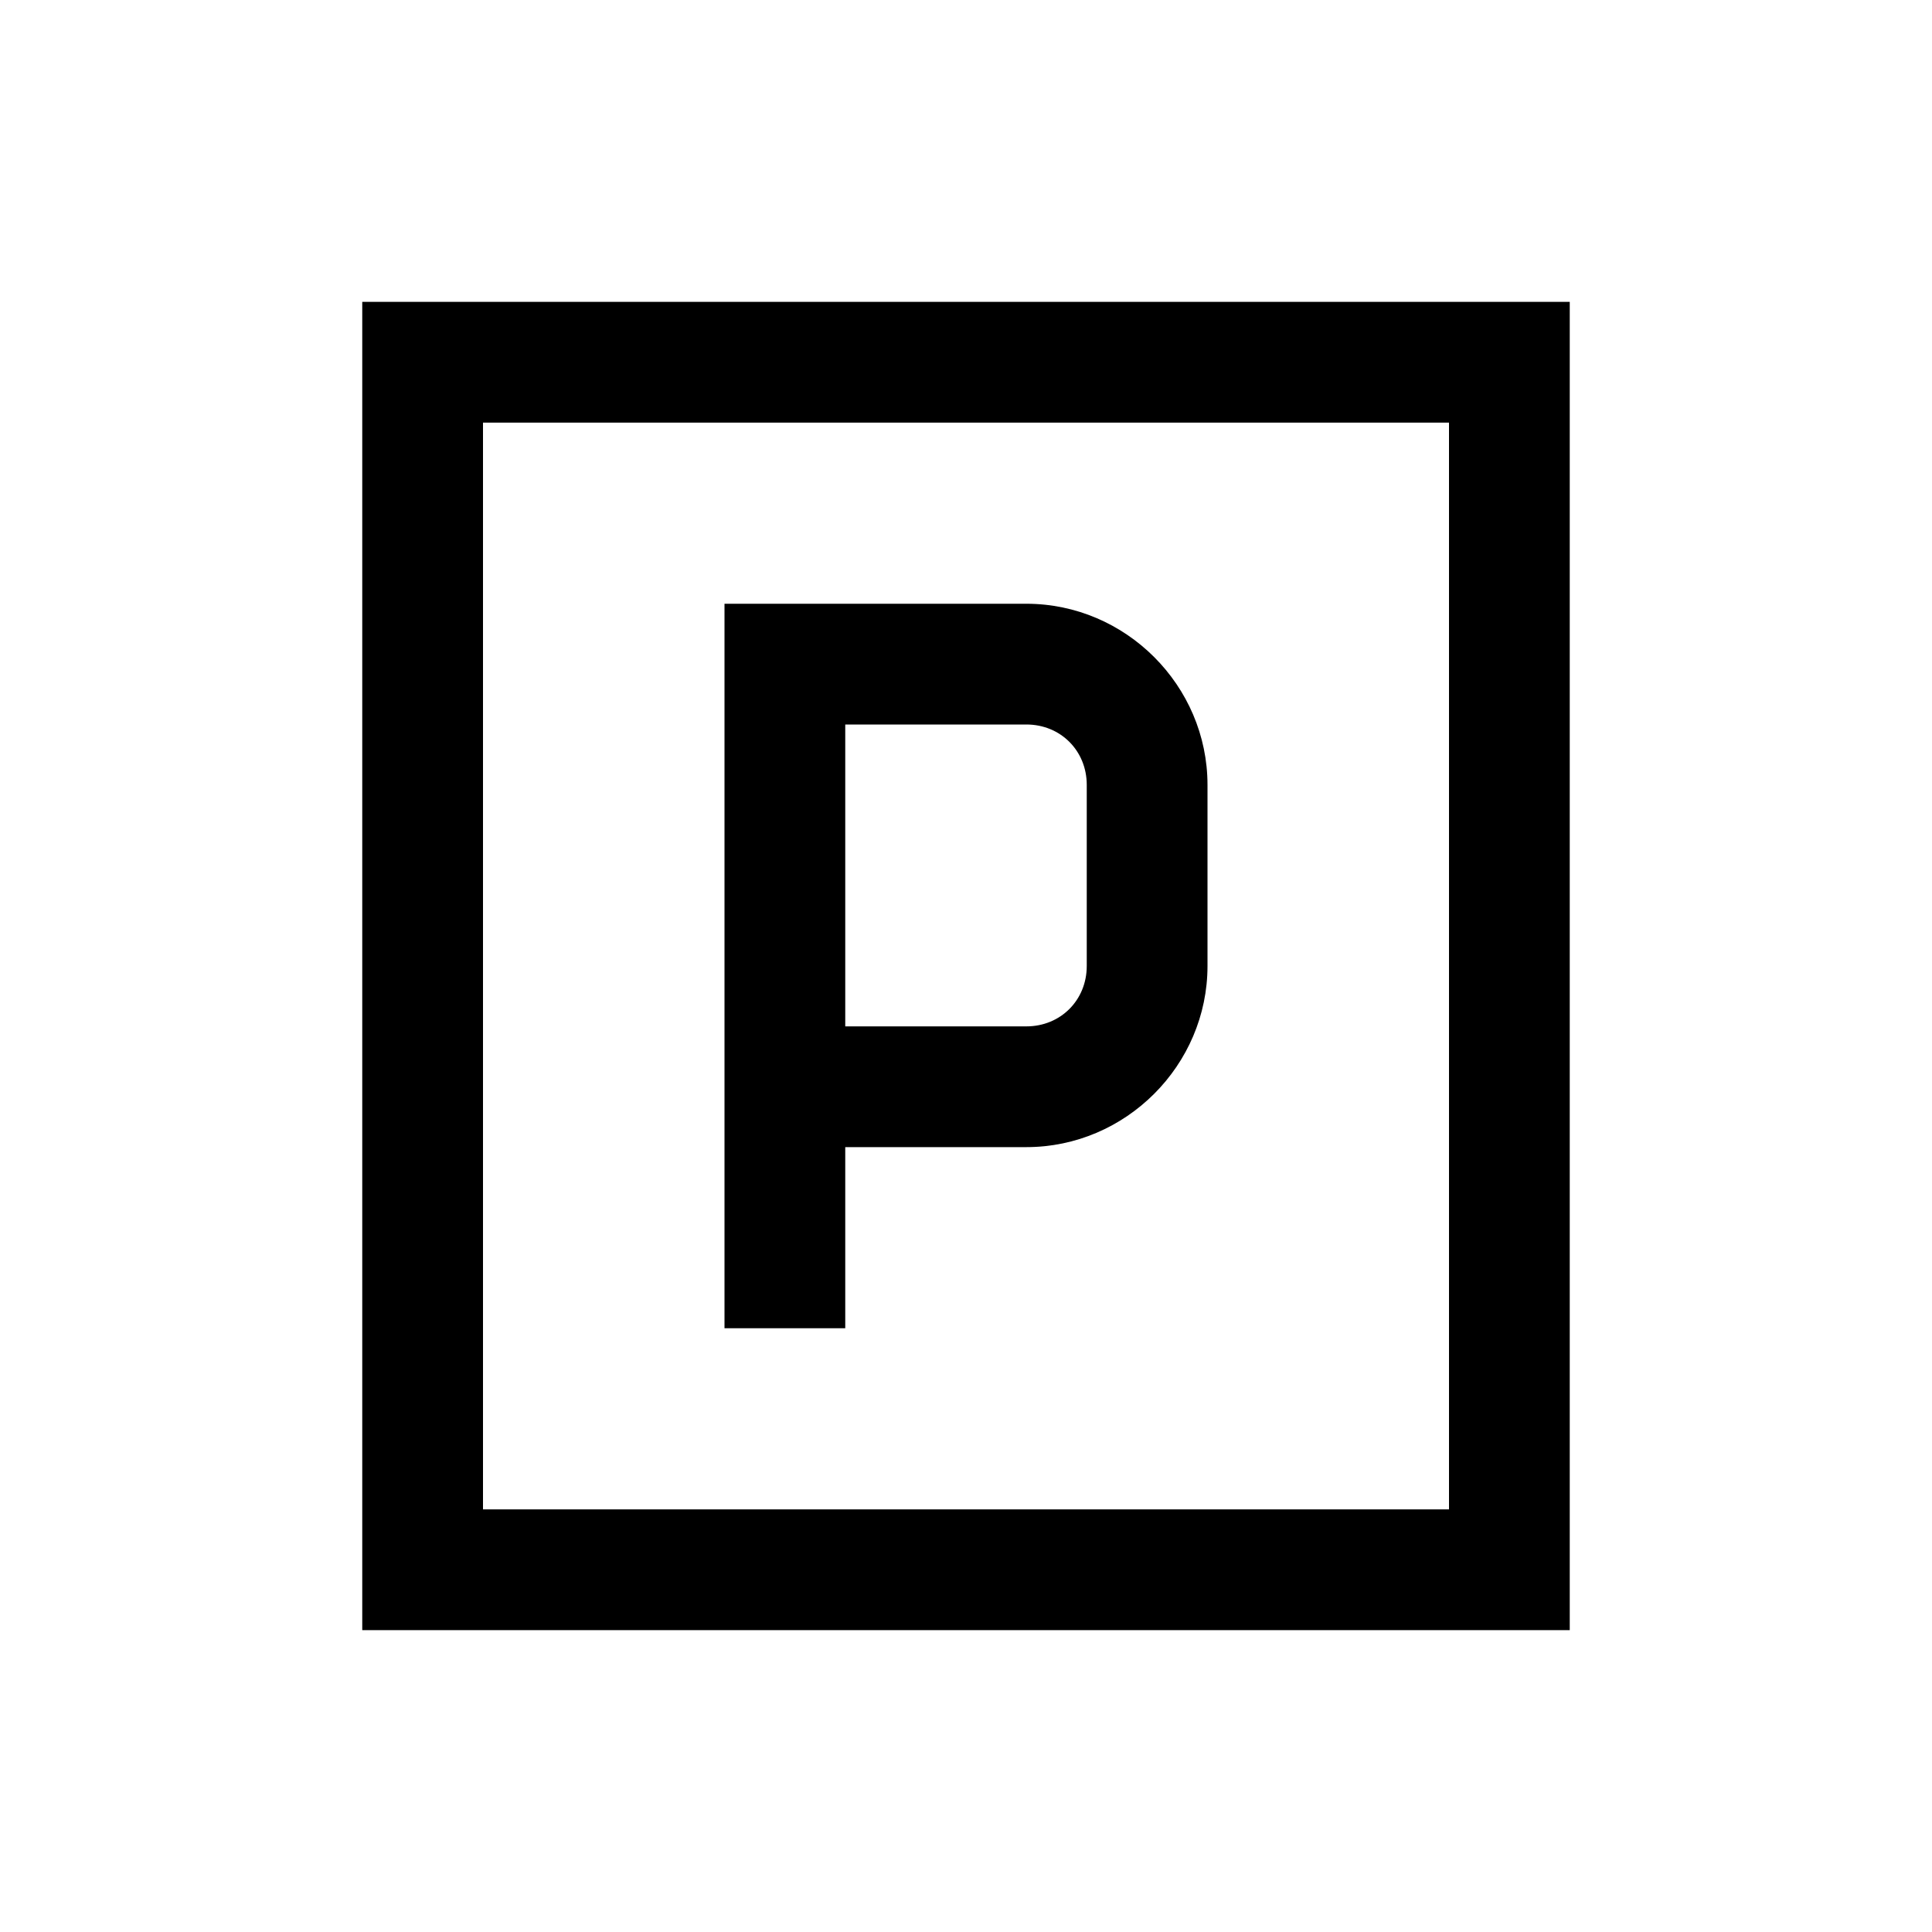 <svg width="32" height="32" viewBox="0 0 32 32" fill="none" xmlns="http://www.w3.org/2000/svg">
<path d="M6 5V27H26V5H6ZM8 7H24V25H8V7ZM12 10V22H14V19H17C18.645 19 20 17.645 20 16V13C20 11.355 18.645 10 17 10H12ZM14 12H17C17.566 12 18 12.434 18 13V16C18 16.566 17.566 17 17 17H14V12Z" fill="#D8C7A9" style="fill:#D8C7A9;fill:color(display-p3 0.847 0.78 0.663);fill-opacity:1;"/>
</svg>
